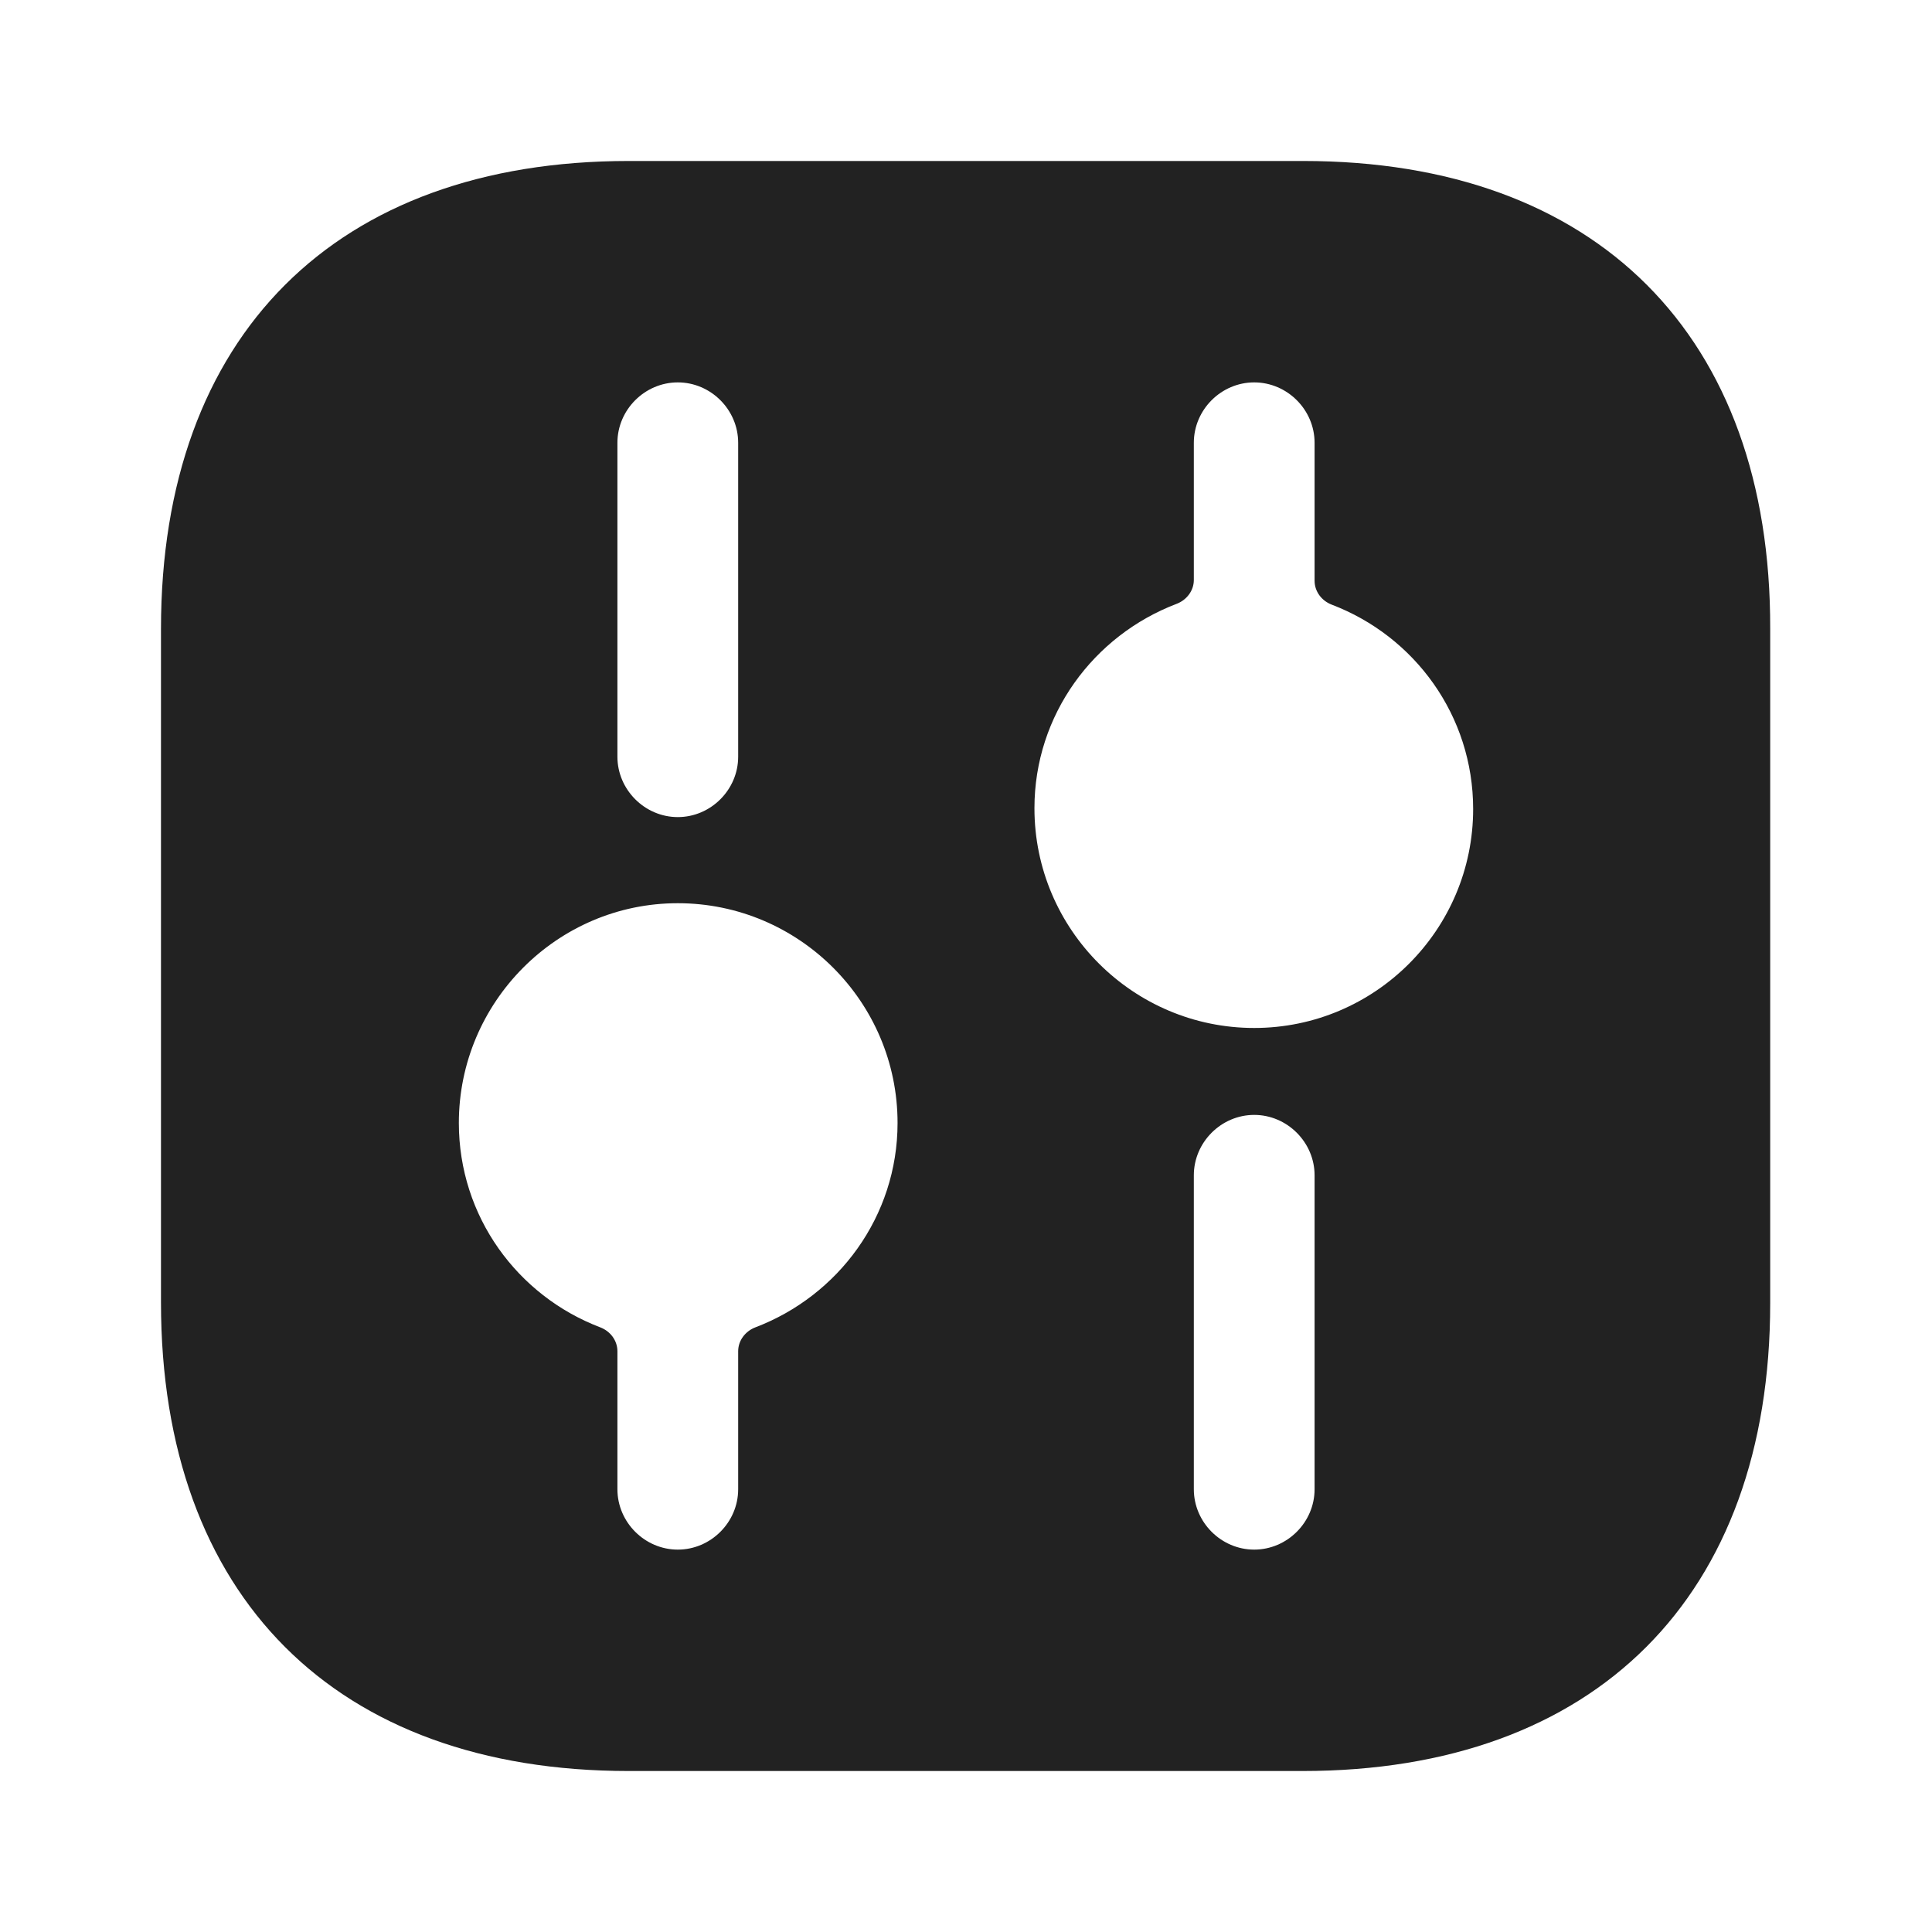 <svg width="40" height="40" viewBox="0 0 40 40" fill="none" xmlns="http://www.w3.org/2000/svg">
<path d="M26.983 3.333H13.017C6.95 3.333 3.333 6.95 3.333 13.017V26.967C3.333 33.05 6.95 36.667 13.017 36.667H26.967C33.033 36.667 36.65 33.05 36.65 26.983V13.017C36.667 6.95 33.05 3.333 26.983 3.333ZM12.783 9.167C12.783 8.483 13.35 7.917 14.033 7.917C14.717 7.917 15.283 8.483 15.283 9.167V15.667C15.283 16.35 14.717 16.917 14.033 16.917C13.35 16.917 12.783 16.35 12.783 15.667V9.167ZM15.64 27.481C15.432 27.56 15.283 27.753 15.283 27.976V30.833C15.283 31.517 14.717 32.083 14.033 32.083C13.35 32.083 12.783 31.517 12.783 30.833V27.976C12.783 27.753 12.635 27.56 12.427 27.481C10.713 26.828 9.5 25.185 9.5 23.25C9.5 20.75 11.533 18.7 14.033 18.7C16.533 18.7 18.583 20.733 18.583 23.25C18.583 25.185 17.356 26.828 15.64 27.481ZM27.217 30.833C27.217 31.517 26.65 32.083 25.967 32.083C25.283 32.083 24.717 31.517 24.717 30.833V24.333C24.717 23.65 25.283 23.083 25.967 23.083C26.65 23.083 27.217 23.65 27.217 24.333V30.833ZM25.967 21.283C23.467 21.283 21.417 19.25 21.417 16.733C21.417 14.798 22.644 13.155 24.36 12.502C24.568 12.423 24.717 12.23 24.717 12.008V9.167C24.717 8.483 25.283 7.917 25.967 7.917C26.65 7.917 27.217 8.483 27.217 9.167V12.024C27.217 12.247 27.365 12.44 27.573 12.519C29.287 13.172 30.5 14.815 30.5 16.75C30.5 19.25 28.467 21.283 25.967 21.283Z" fill="#222222"/>
</svg>
